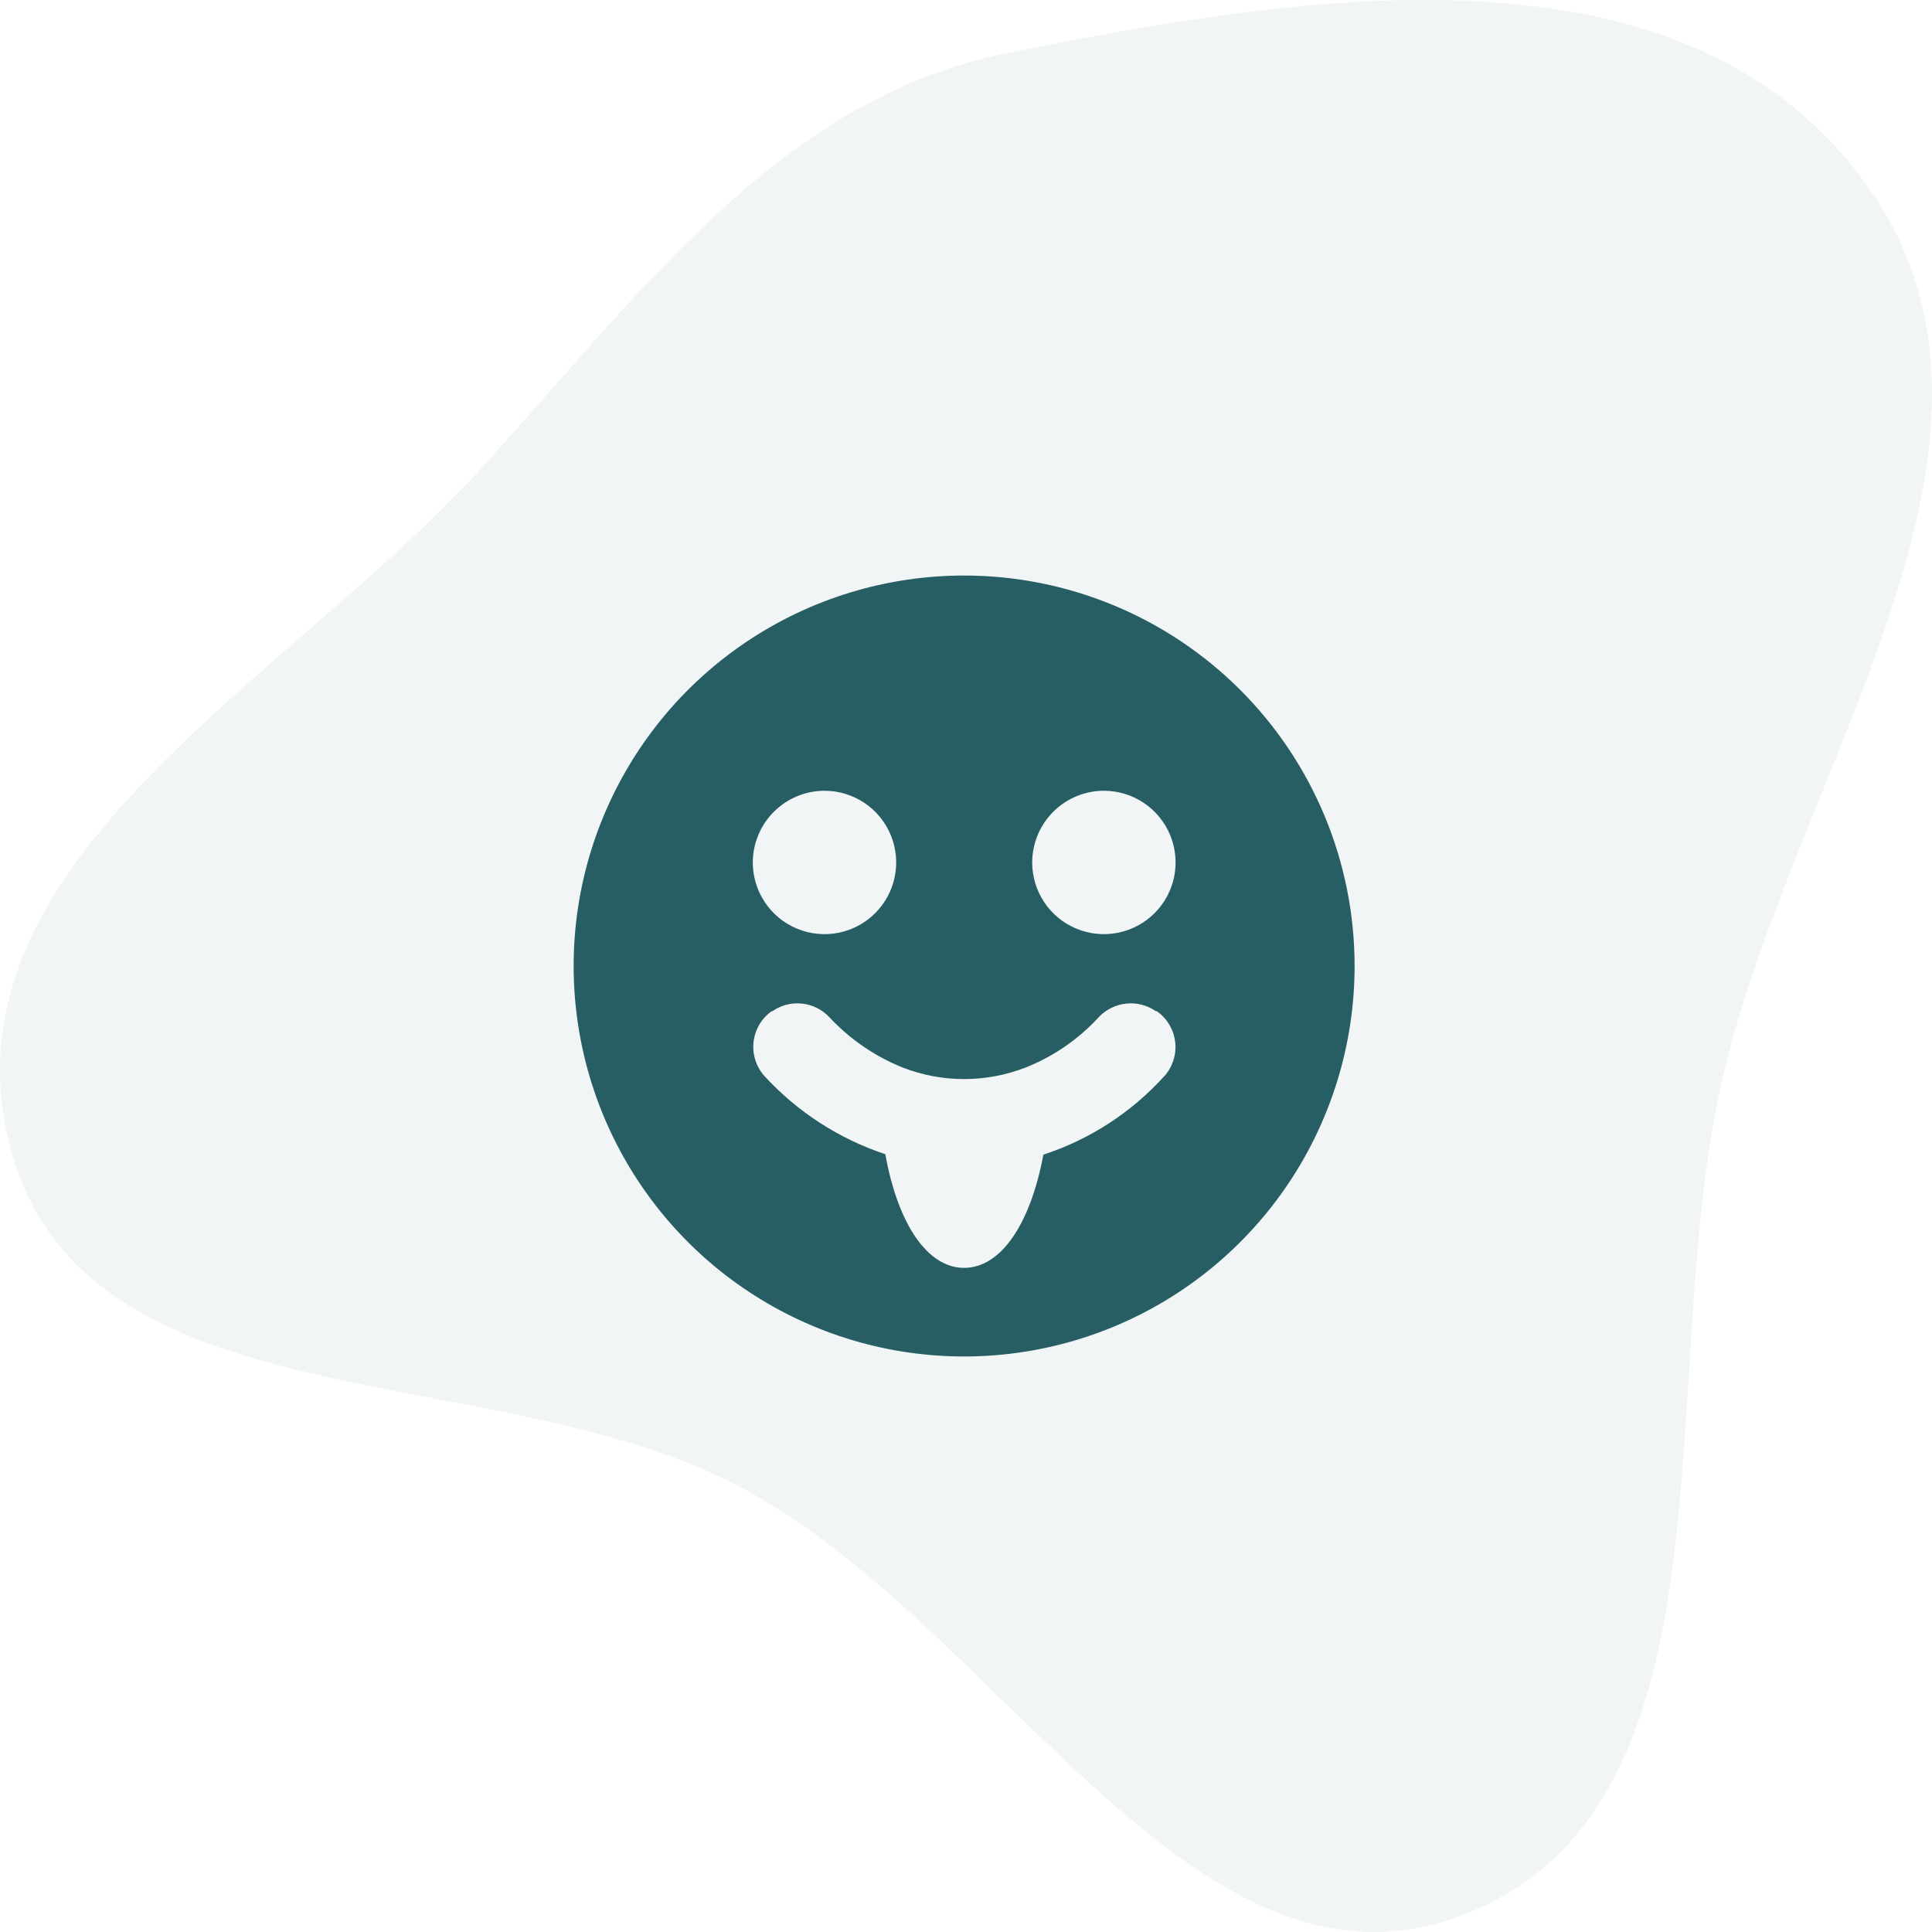 <svg width="96" height="96" viewBox="0 0 96 96" fill="none" xmlns="http://www.w3.org/2000/svg">
<path opacity="0.06" fill-rule="evenodd" clip-rule="evenodd" d="M50.017 2.646C64.95 -0.366 83.938 -3.425 92.9 9.401C101.773 22.101 89.138 38.29 85.596 53.567C82.161 68.382 86.619 89.374 73.051 95.011C59.503 100.64 49.766 80.707 36.741 73.865C24.292 67.326 4.062 70.95 0.48 56.893C-3.104 42.827 14.241 33.859 23.862 23.323C31.801 14.629 38.719 4.924 50.017 2.646Z" fill="#275E63"/>
<path d="M47.906 28.598C44.069 28.598 40.318 29.735 37.127 31.867C33.936 33.999 31.449 37.03 29.981 40.575C28.512 44.12 28.128 48.022 28.877 51.785C29.625 55.549 31.473 59.006 34.187 61.72C36.9 64.433 40.358 66.281 44.121 67.03C47.885 67.778 51.786 67.394 55.331 65.926C58.877 64.457 61.907 61.97 64.039 58.779C66.171 55.589 67.309 51.837 67.309 48C67.309 42.854 65.265 37.919 61.626 34.28C57.987 30.642 53.052 28.598 47.906 28.598ZM54.851 39.292C55.556 39.292 56.245 39.502 56.831 39.893C57.416 40.284 57.873 40.841 58.143 41.492C58.412 42.143 58.483 42.859 58.346 43.55C58.208 44.241 57.869 44.876 57.37 45.374C56.872 45.872 56.237 46.212 55.546 46.349C54.855 46.486 54.139 46.416 53.488 46.146C52.837 45.877 52.281 45.42 51.889 44.834C51.498 44.248 51.289 43.56 51.289 42.855C51.291 41.911 51.667 41.006 52.334 40.338C53.002 39.67 53.907 39.294 54.851 39.292ZM40.969 39.292C41.673 39.292 42.362 39.502 42.948 39.893C43.534 40.284 43.991 40.841 44.26 41.492C44.53 42.143 44.6 42.859 44.463 43.55C44.325 44.241 43.986 44.876 43.488 45.374C42.99 45.872 42.355 46.212 41.664 46.349C40.973 46.486 40.257 46.416 39.606 46.146C38.955 45.877 38.398 45.42 38.007 44.834C37.615 44.248 37.406 43.56 37.406 42.855C37.408 41.912 37.783 41.008 38.449 40.341C39.115 39.673 40.019 39.297 40.961 39.292H40.969ZM57.844 53.483C56.217 55.28 54.148 56.622 51.844 57.375C51.191 60.87 49.714 63 47.906 63C46.099 63 44.621 60.855 43.991 57.352C41.695 56.59 39.63 55.256 37.991 53.475C37.786 53.248 37.631 52.98 37.536 52.689C37.442 52.398 37.41 52.09 37.442 51.785C37.475 51.481 37.571 51.187 37.725 50.922C37.88 50.658 38.088 50.429 38.336 50.25H38.374C38.804 49.948 39.329 49.812 39.851 49.868C40.374 49.923 40.859 50.165 41.216 50.55C42.228 51.635 43.464 52.484 44.839 53.04C46.811 53.811 49.002 53.811 50.974 53.04C52.35 52.492 53.586 51.641 54.589 50.55C54.947 50.167 55.431 49.925 55.953 49.868C56.475 49.812 56.999 49.945 57.431 50.242H57.476C57.731 50.42 57.945 50.649 58.103 50.916C58.262 51.183 58.361 51.48 58.395 51.788C58.429 52.097 58.397 52.409 58.301 52.703C58.204 52.998 58.046 53.269 57.836 53.498L57.844 53.483Z" fill="#275E63"/>
</svg>
